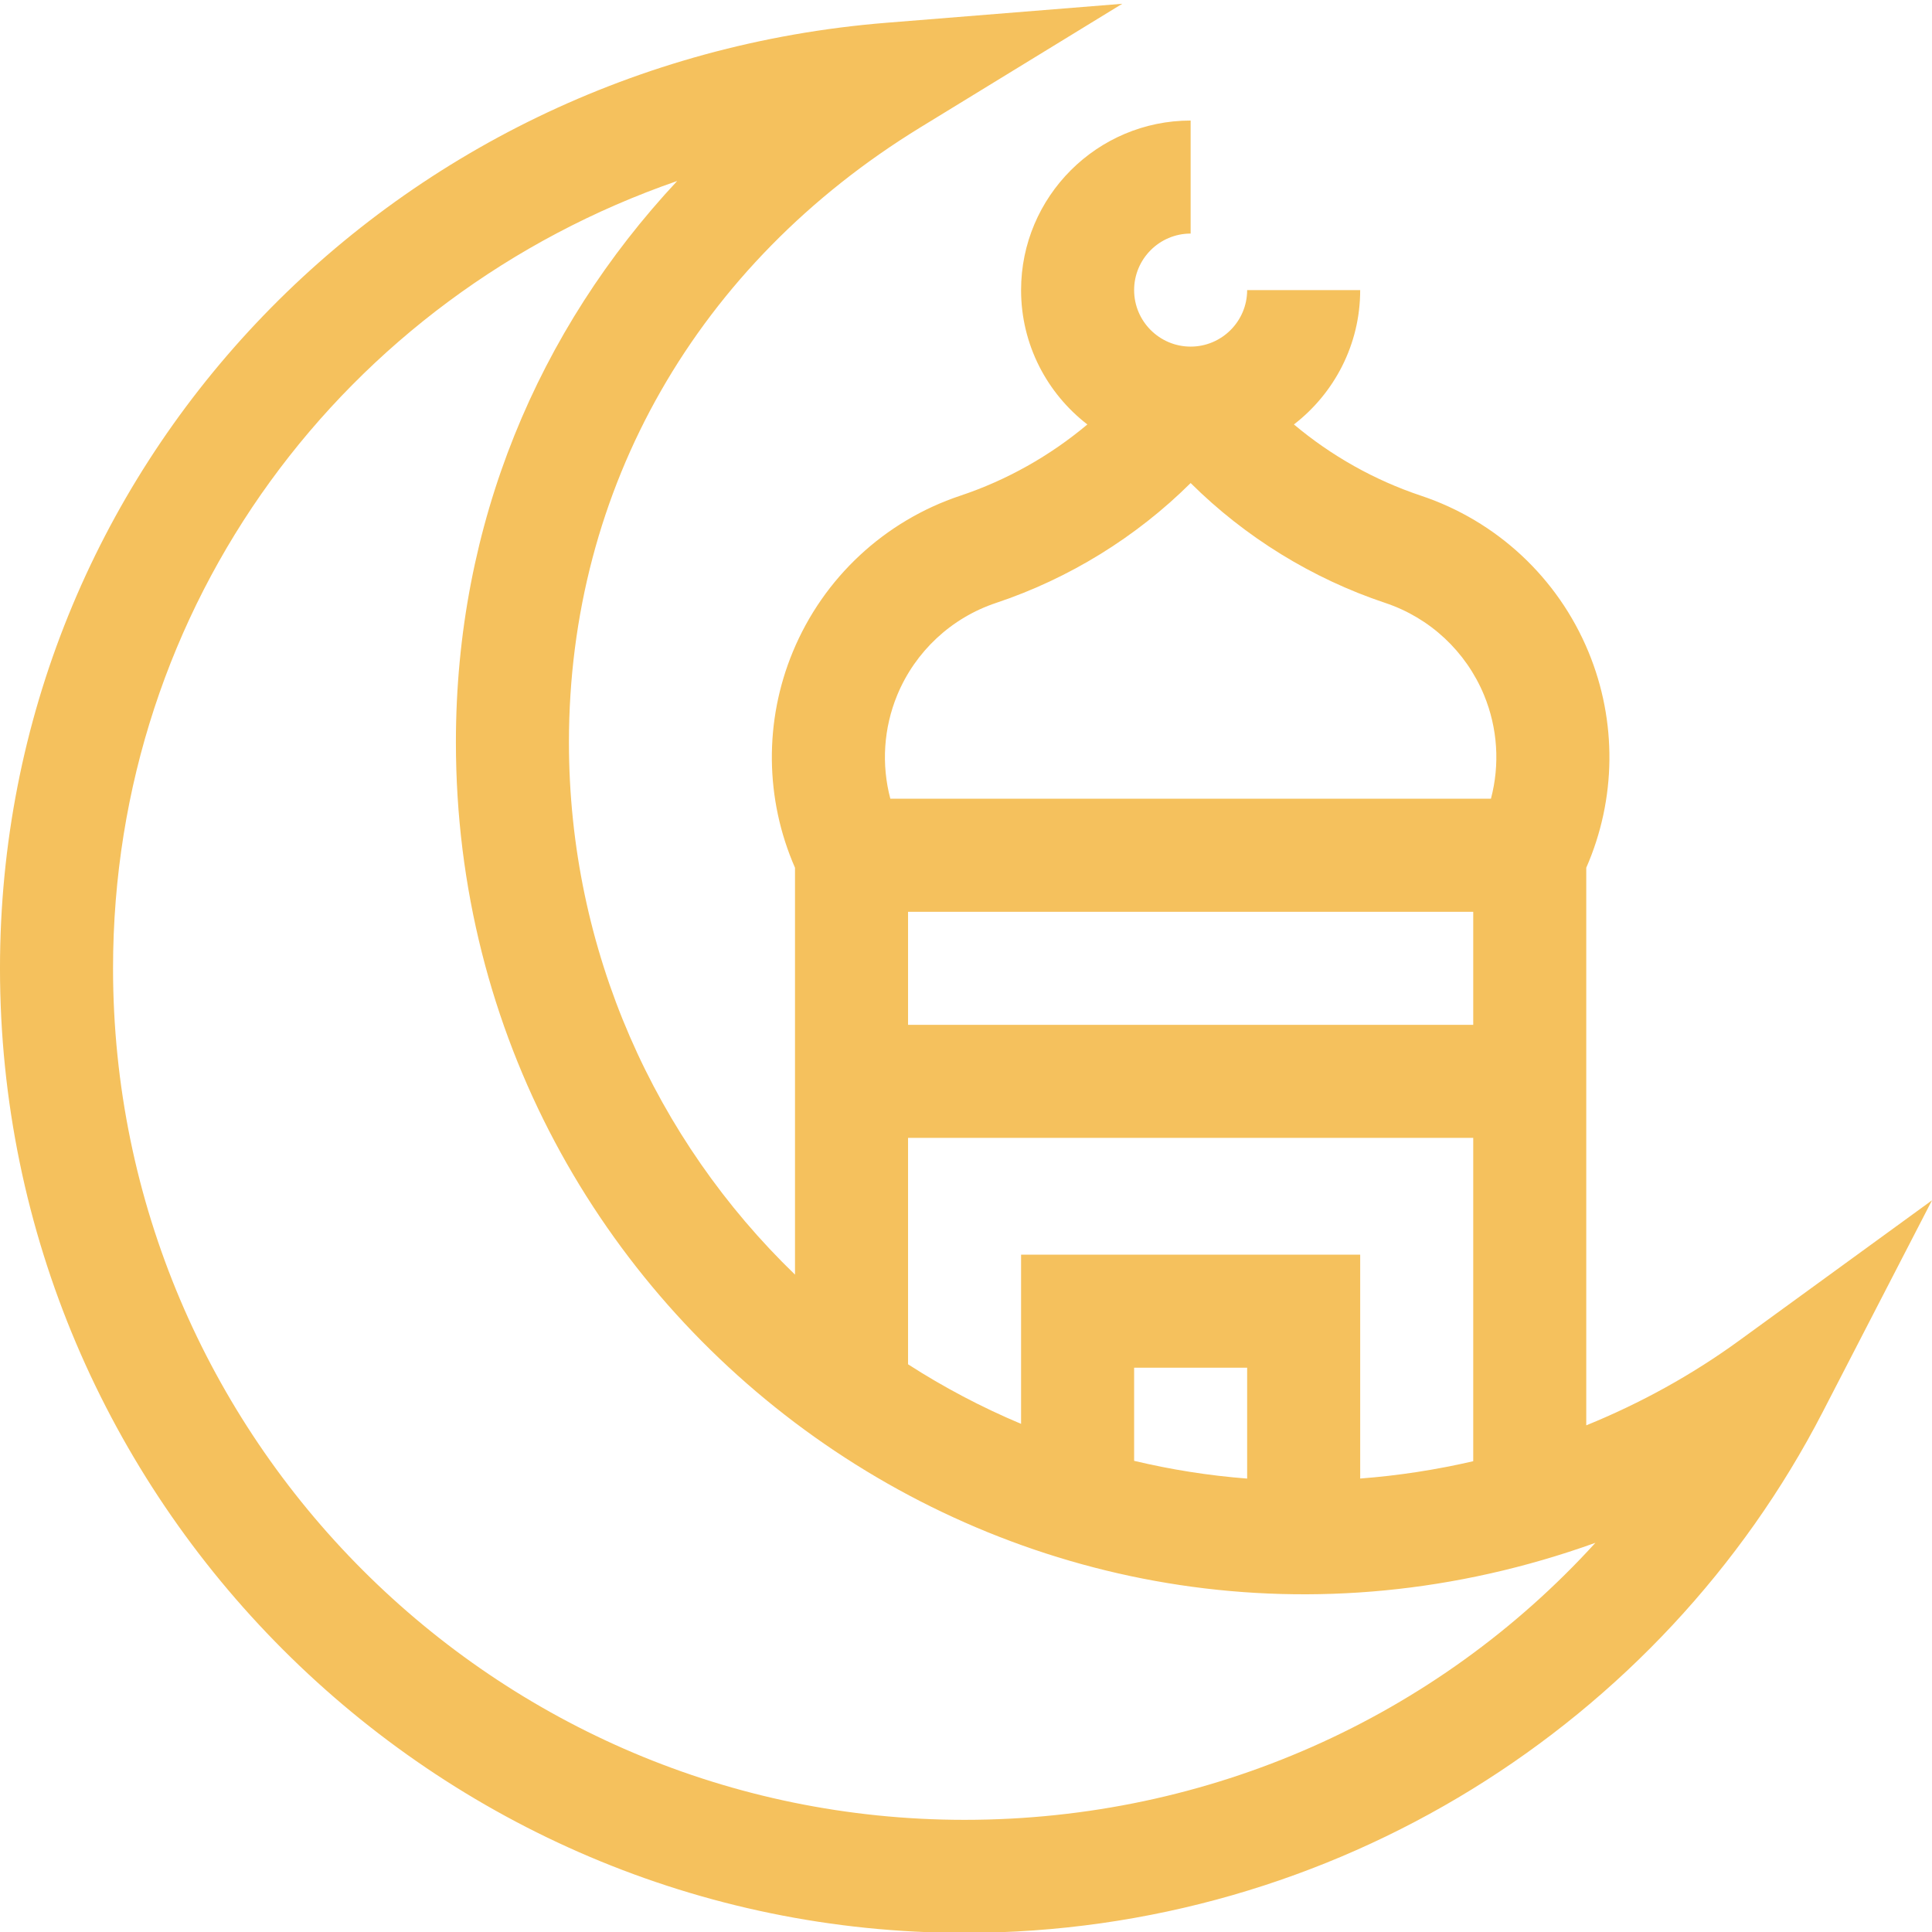 <svg height="512pt" viewBox="0 0 512 511" width="512pt" xmlns="http://www.w3.org/2000/svg">
    <path fill="#F5C15D" d="m460.887 354.773c-12.48 9.078-26.121 16.605-40.512 22.457v-147.77c7.961-18.164 8.207-38.824.57-57.246-8.109-19.582-24.293-34.66-44.402-41.359-12.266-4.094-23.746-10.555-33.641-18.871 10.664-8.227 17.562-21.129 17.562-35.605h-29.957c0 8.258-6.719 14.977-14.977 14.977s-14.977-6.719-14.977-14.977c0-8.258 6.719-14.98 14.977-14.98v-29.953c-24.773 0-44.934 20.16-44.934 44.934 0 14.488 6.902 27.379 17.566 35.605-9.898 8.316-21.379 14.777-33.641 18.871-20.113 6.699-36.297 21.777-44.406 41.359-7.637 18.422-7.387 39.082.57 57.246v107.828c-36.906-35.637-59.91-85.711-59.91-141.09 0-67.301 33.957-126.703 93.18-162.969l53.453-32.73-62.48 5.031c-132.301 10.645-234.93 118.242-234.93 250.578 0 140.754 114.883 255.621 255.621 255.621 98.055 0 184.844-55.559 227.383-137.973l28.996-56.16zm-223.102-171.094c4.793-11.555 14.34-20.453 26.203-24.406 19.301-6.441 37.113-17.422 51.543-31.762 14.43 14.34 32.242 25.32 51.543 31.762 11.863 3.953 21.41 12.852 26.203 24.406 3.633 8.797 4.234 18.449 1.836 27.496h-159.164c-2.395-9.047-1.797-18.699 1.836-27.496zm32.812 148.316v44.844c-10.473-4.402-20.5-9.695-29.953-15.785v-60.012h149.777v85.695c-9.828 2.273-19.852 3.824-29.957 4.59v-59.332zm59.91 29.957v29.387c-10.223-.789-20.227-2.387-29.953-4.703v-24.684zm-89.863-90.863v-29.957h149.777v29.957zm14.977 210.688c-124.438 0-225.664-101.23-225.664-225.668 0-96.406 61.238-178.086 149.508-208.648-36.863 39.48-58.645 90.777-58.645 148.738 0 154.555 152.84 265.75 301.98 212.164-42.098 46.242-102.266 73.414-167.18 73.414zm0 0"/>
</svg>